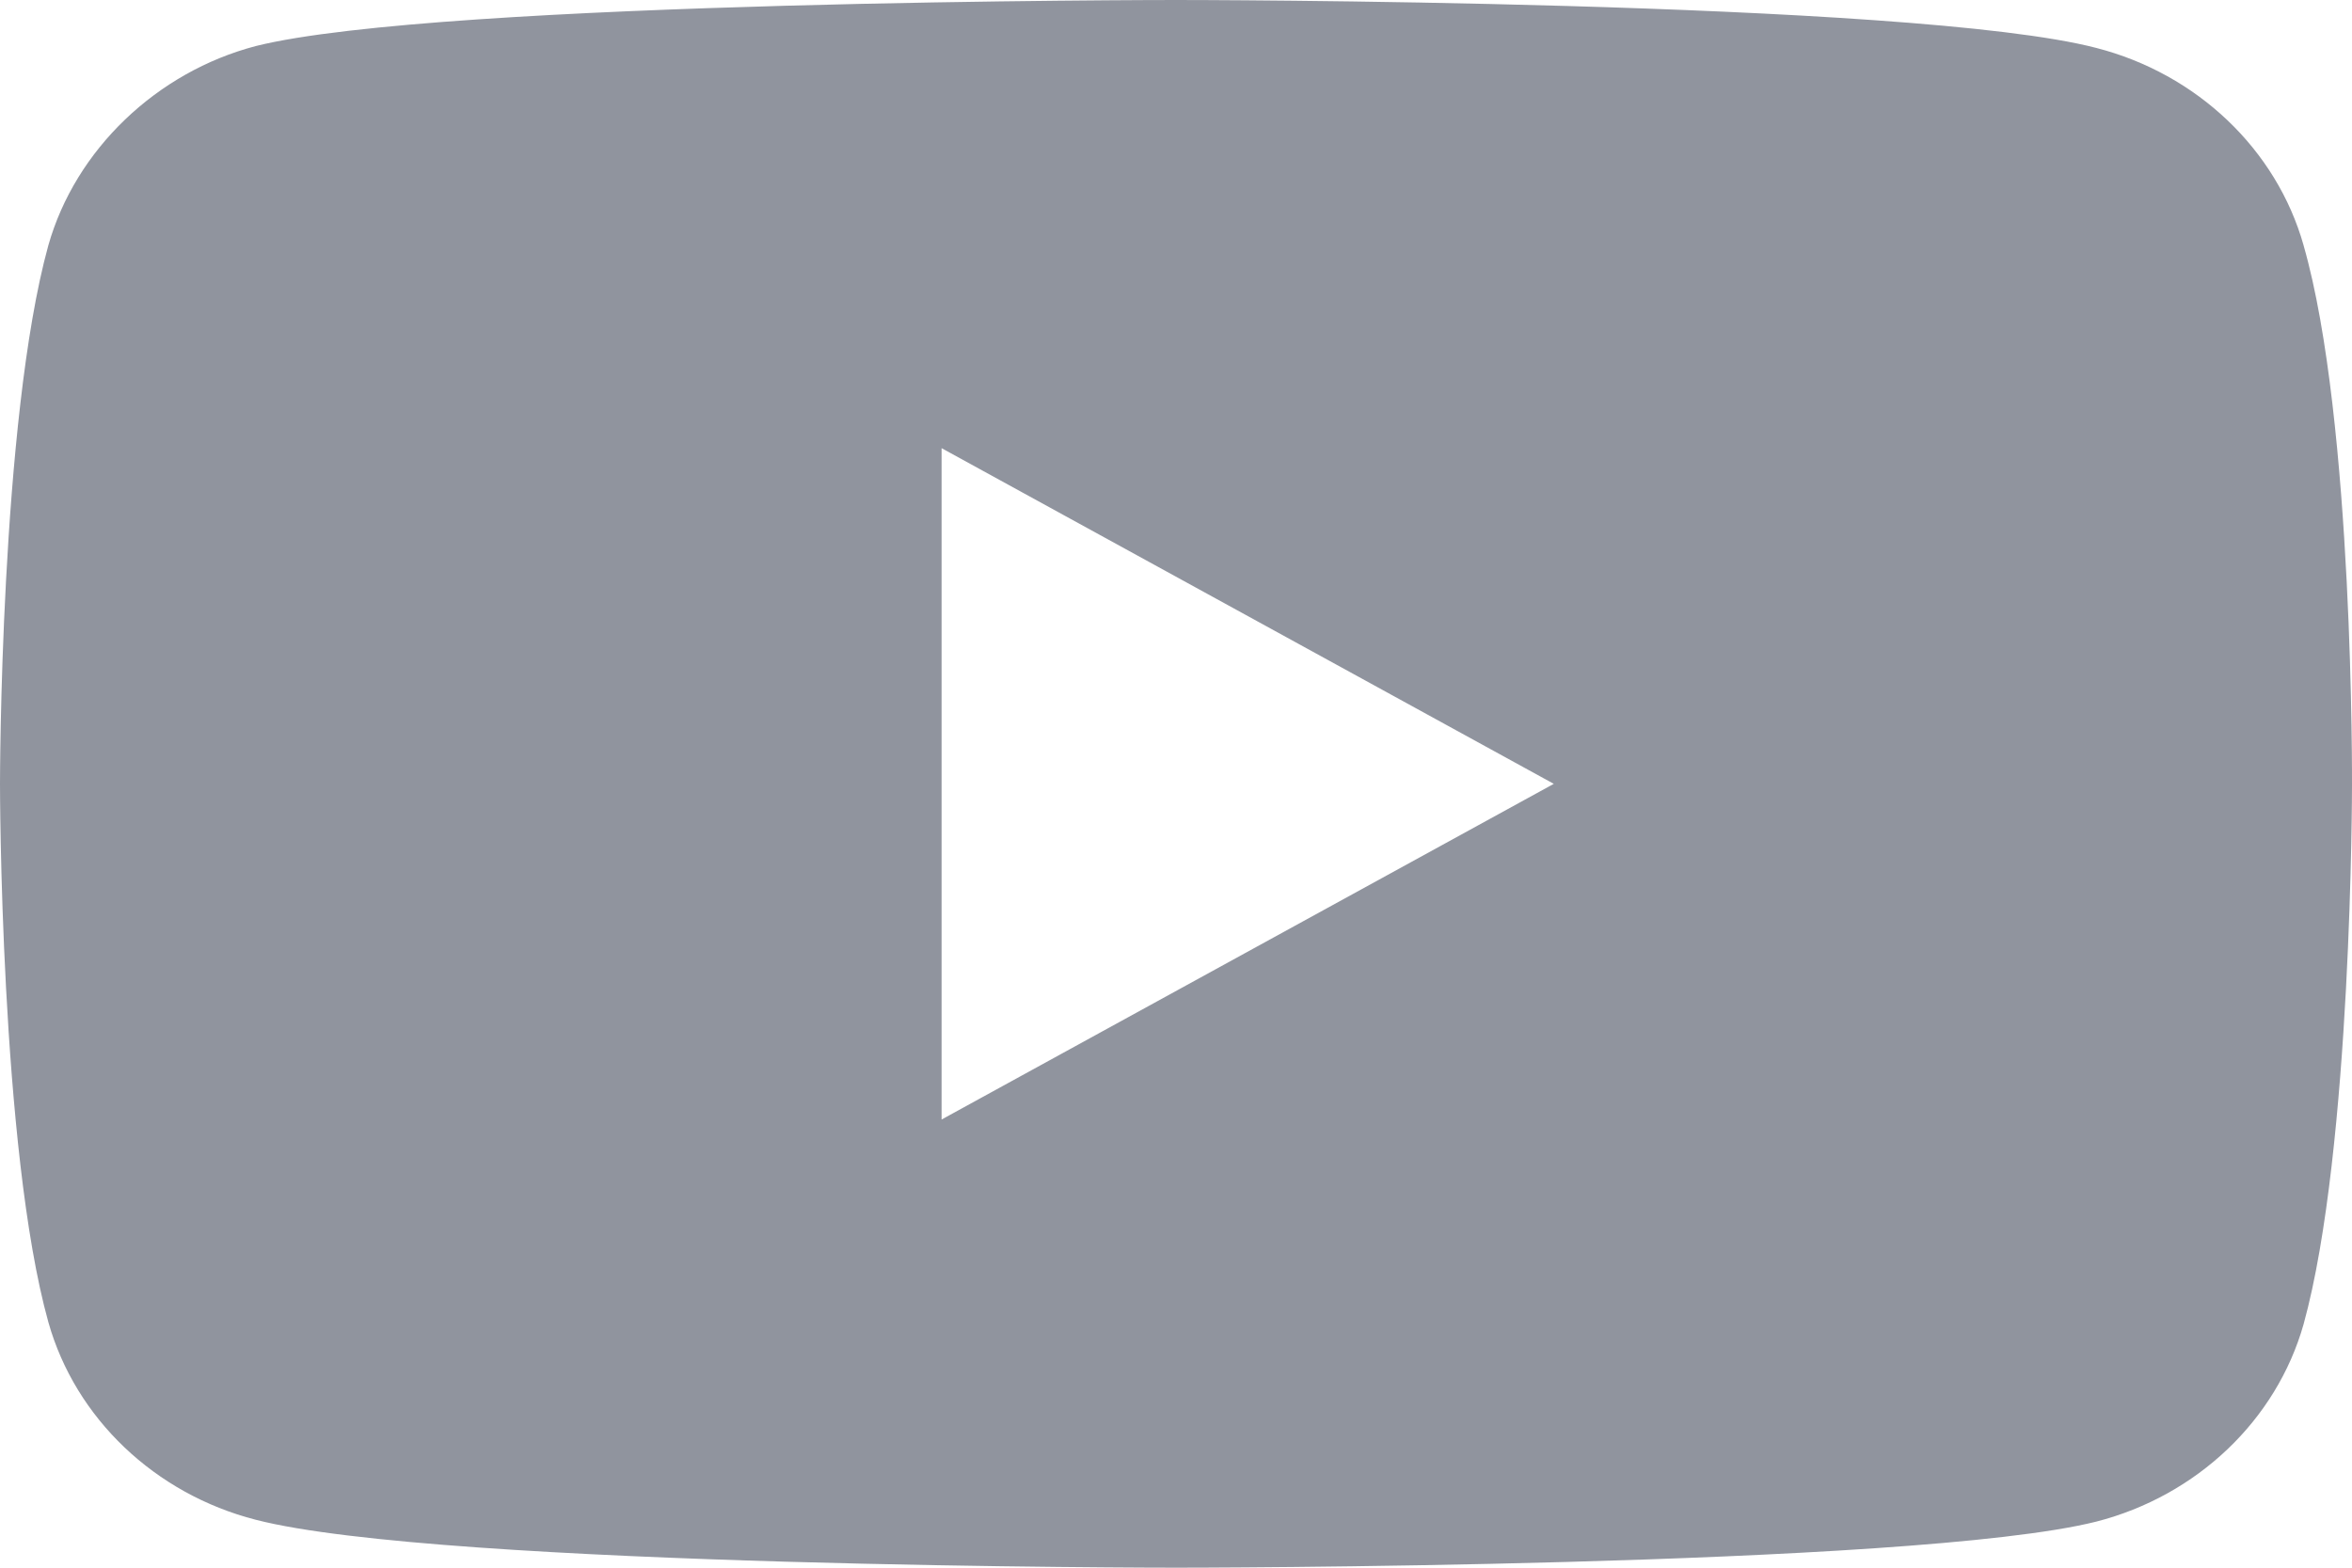 <svg width="24" height="16" fill="none" xmlns="http://www.w3.org/2000/svg"><path d="M23.506 2.504c-.277-.98-1.088-1.751-2.116-2.015C19.512 0 12 0 12 0S4.488 0 2.61.47C1.6.735.77 1.526.493 2.505 0 4.292 0 8 0 8s0 3.727.494 5.496c.277.98 1.087 1.751 2.116 2.015C4.507 16 12 16 12 16s7.512 0 9.39-.47c1.029-.264 1.839-1.036 2.116-2.015C24 11.727 24 8.02 24 8.02s.02-3.727-.494-5.515zM9.608 11.426V4.574L15.855 8l-6.247 3.426z" fill="#90949E"/></svg>